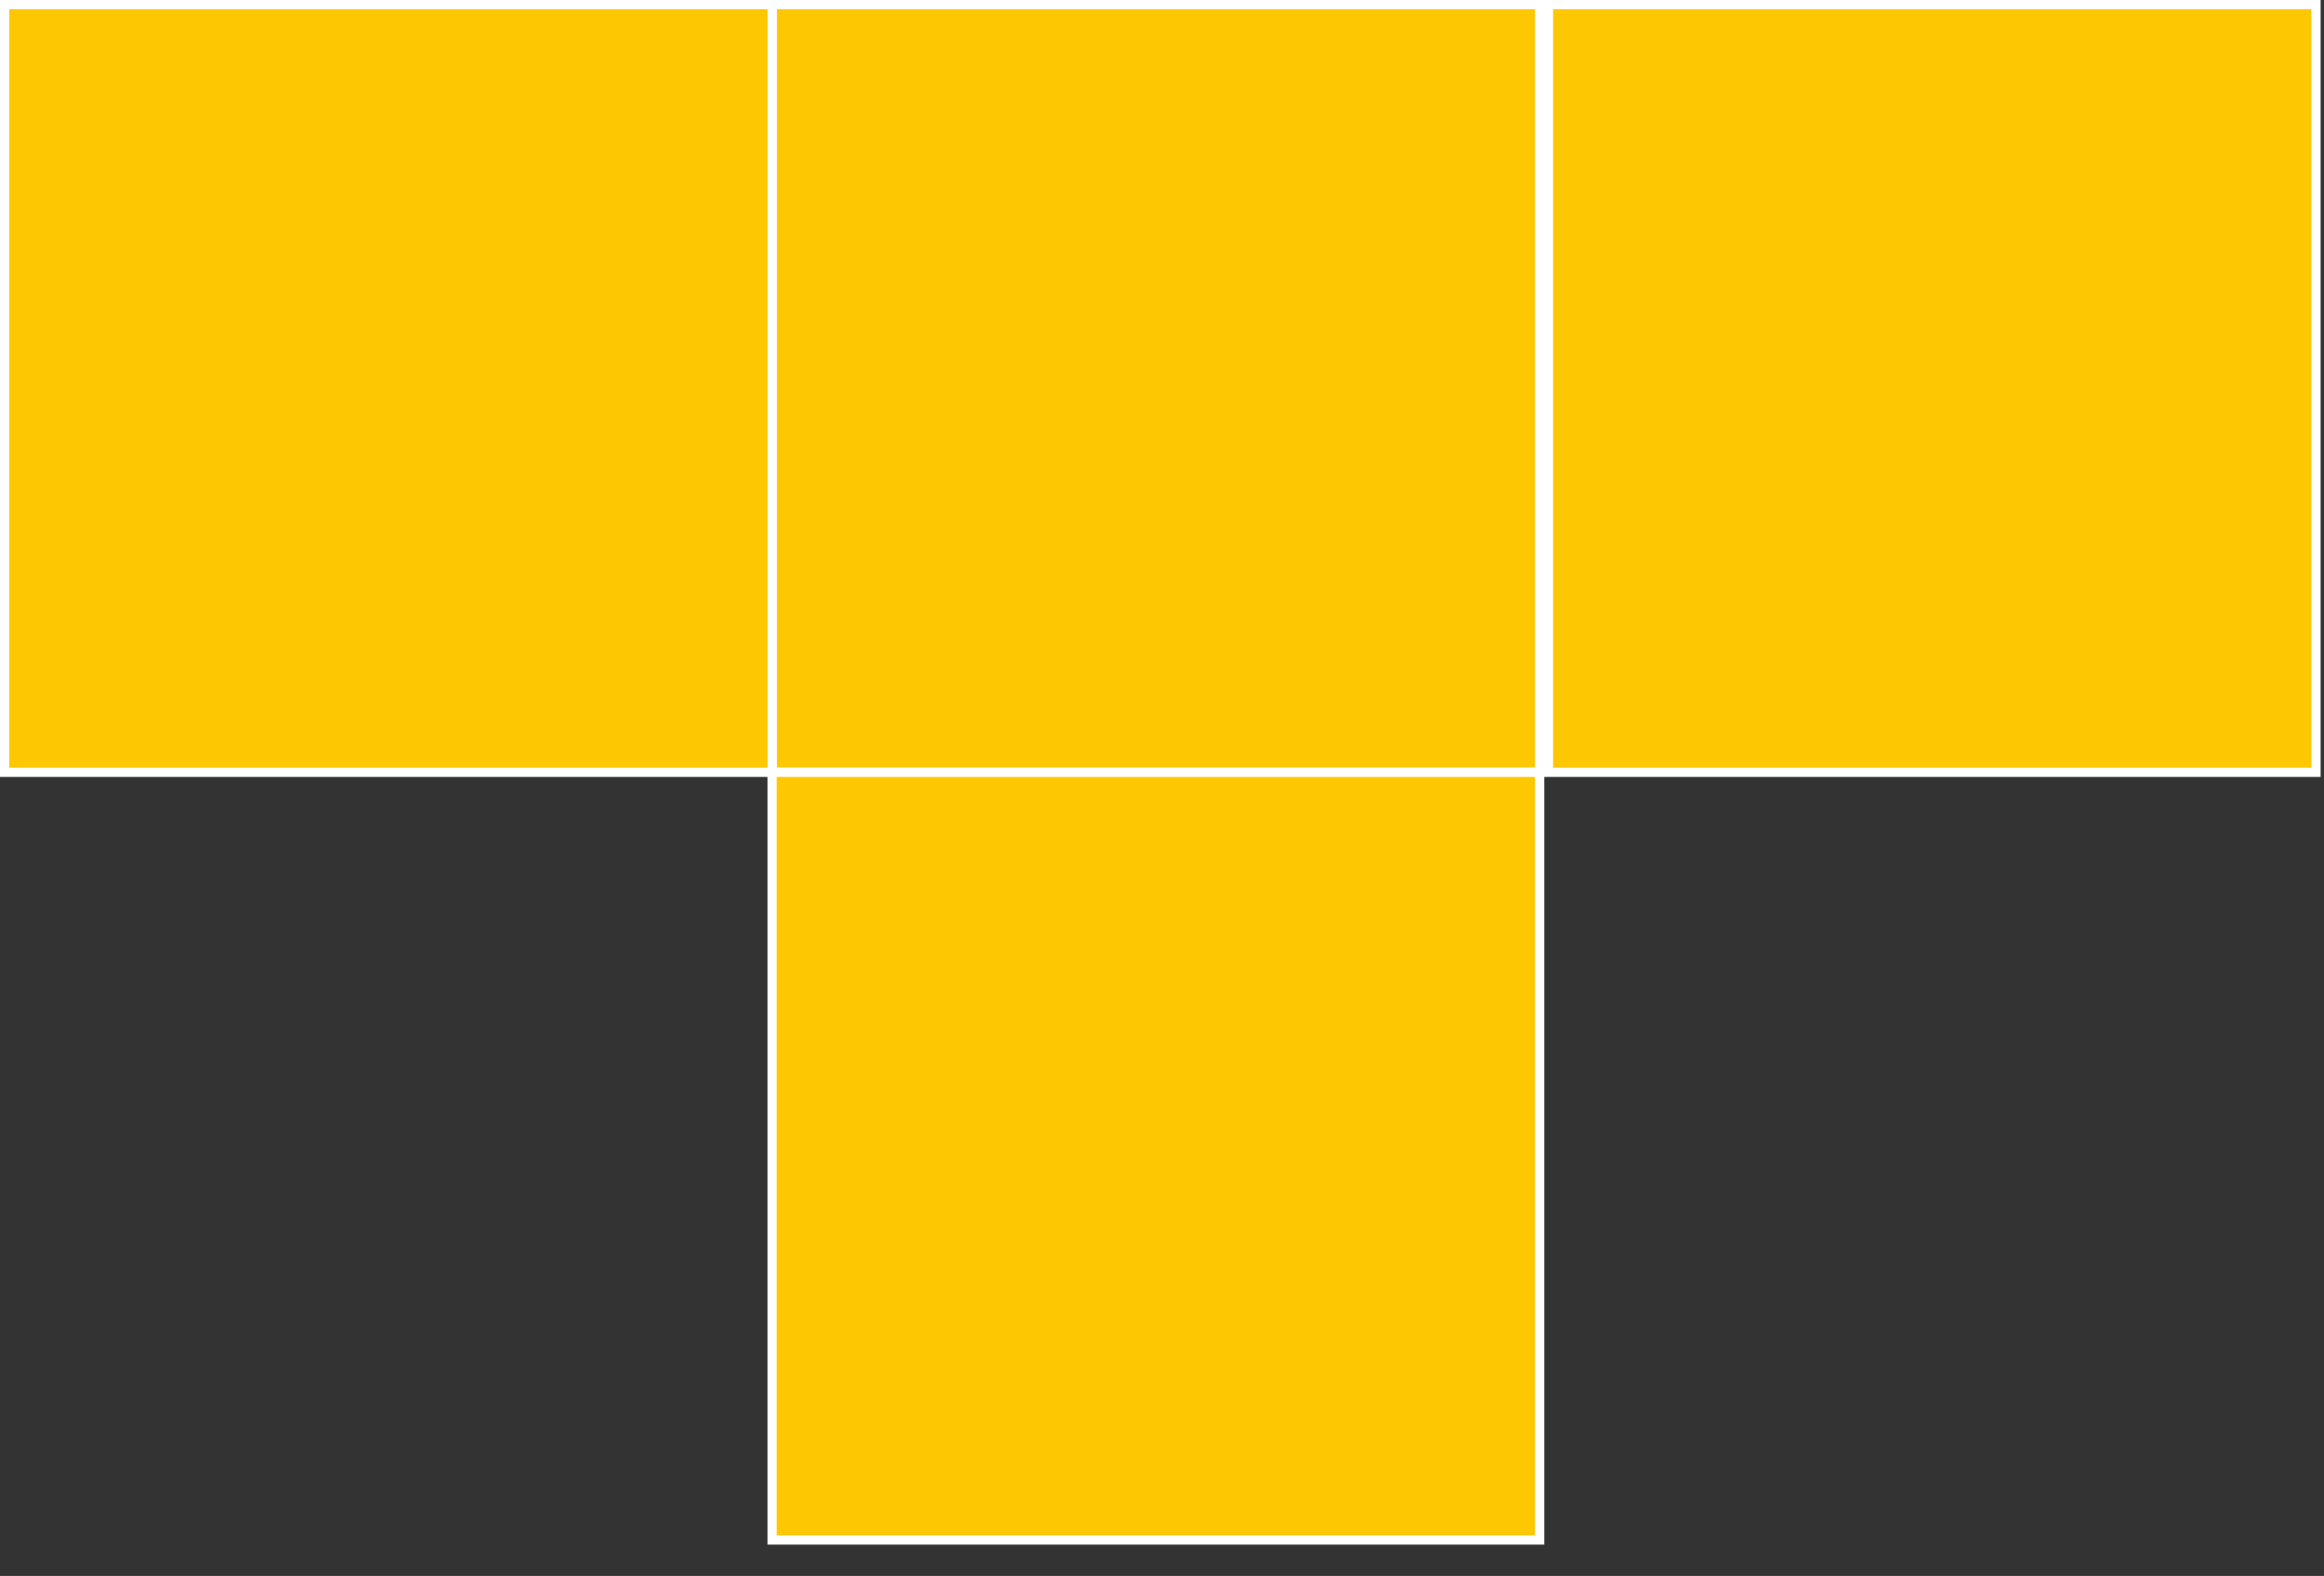 <?xml version="1.0" encoding="UTF-8"?> <svg xmlns="http://www.w3.org/2000/svg" width="59" height="40" viewBox="0 0 59 40" fill="none"><rect x="0" y="0" width="59" height="40" fill="#333333" stroke="none"/> <rect x="39.088" y="0.117" width="19.486" height="19.486" transform="rotate(90 39.088 0.117)" fill="#FDC702" stroke="white" stroke-width="0.235"></rect> <rect x="58.797" y="0.117" width="19.486" height="19.486" transform="rotate(90 58.797 0.117)" fill="#FDC702" stroke="white" stroke-width="0.235"></rect> <rect x="19.603" y="0.117" width="19.486" height="19.486" transform="rotate(90 19.603 0.117)" fill="#FDC702" stroke="white" stroke-width="0.235"></rect> <rect x="39.088" y="19.603" width="19.486" height="19.486" transform="rotate(90 39.088 19.603)" fill="#FDC702" stroke="white" stroke-width="0.235"></rect> </svg> 